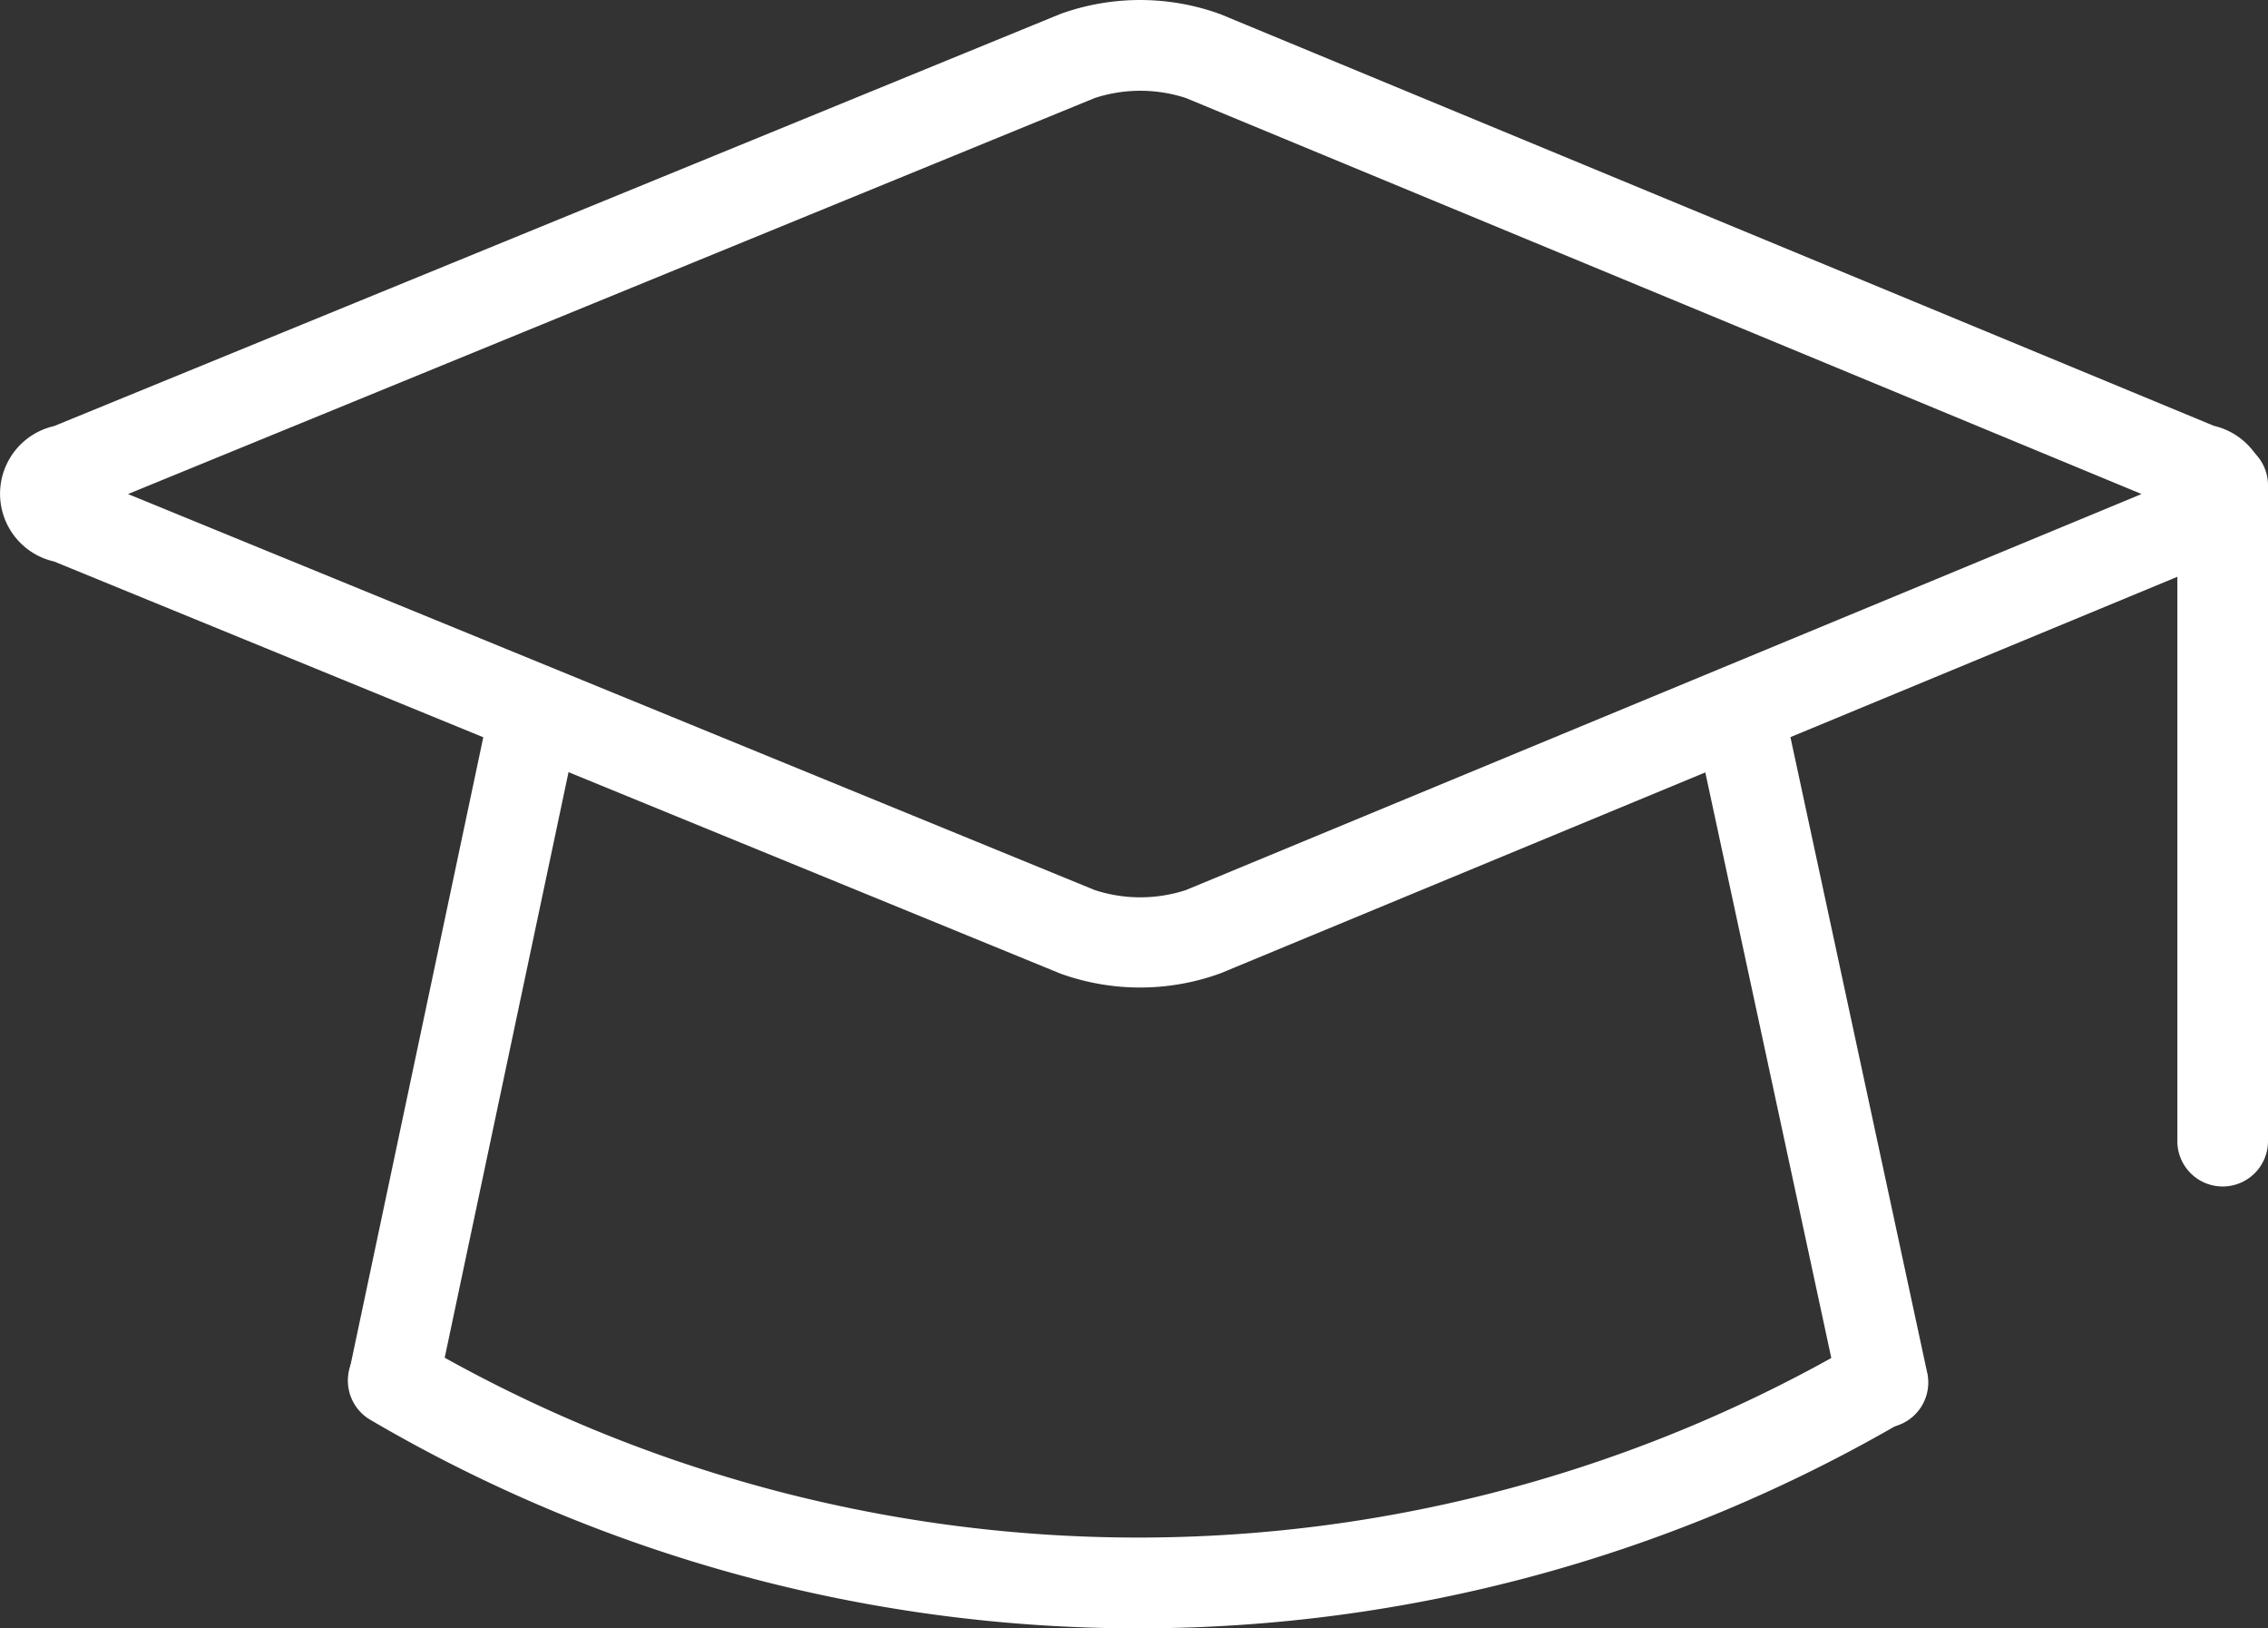<svg xmlns="http://www.w3.org/2000/svg" width="49.268" height="35.36" viewBox="0 0 49.268 35.36"><rect x="0" y="0" width="49.268" height="35.36" fill="#333333" stroke="none"/><g transform="translate(0.002 -163.84)"><path d="M159.2,495.167l2.917-13.79a.985.985,0,1,0-1.926-.407l-2.917,13.79a.985.985,0,0,0,1.926.407Zm27.452-13.786,2.97,13.8a.985.985,0,1,0,1.925-.414l-2.97-13.8a.985.985,0,0,0-1.925.414Z" transform="translate(-149.69 -301.141)" fill="#fff"/><path d="M46.506,174.563,25.76,165.969a3.187,3.187,0,0,0-1.981,0l-21,8.6,21,8.6a3.187,3.187,0,0,0,1.981,0l20.745-8.594ZM26.514,184.976a5.1,5.1,0,0,1-3.481.007l-21.86-8.949a1.508,1.508,0,0,1,0-2.941l21.86-8.95a5.1,5.1,0,0,1,3.481.007l21.577,8.938a1.514,1.514,0,0,1,0,2.949Zm13.877,8.007a31.015,31.015,0,0,1-31.35-.01.985.985,0,0,0-1,1.7,32.984,32.984,0,0,0,33.345.011.985.985,0,0,0-1-1.7Z" transform="translate(0)" fill="#fff"/><path d="M983.919,363.557V377.8a.984.984,0,1,0,1.969,0V363.557a.984.984,0,1,0-1.969,0Z" transform="translate(-936.622 -189.178)" fill="#fff"/></g></svg>